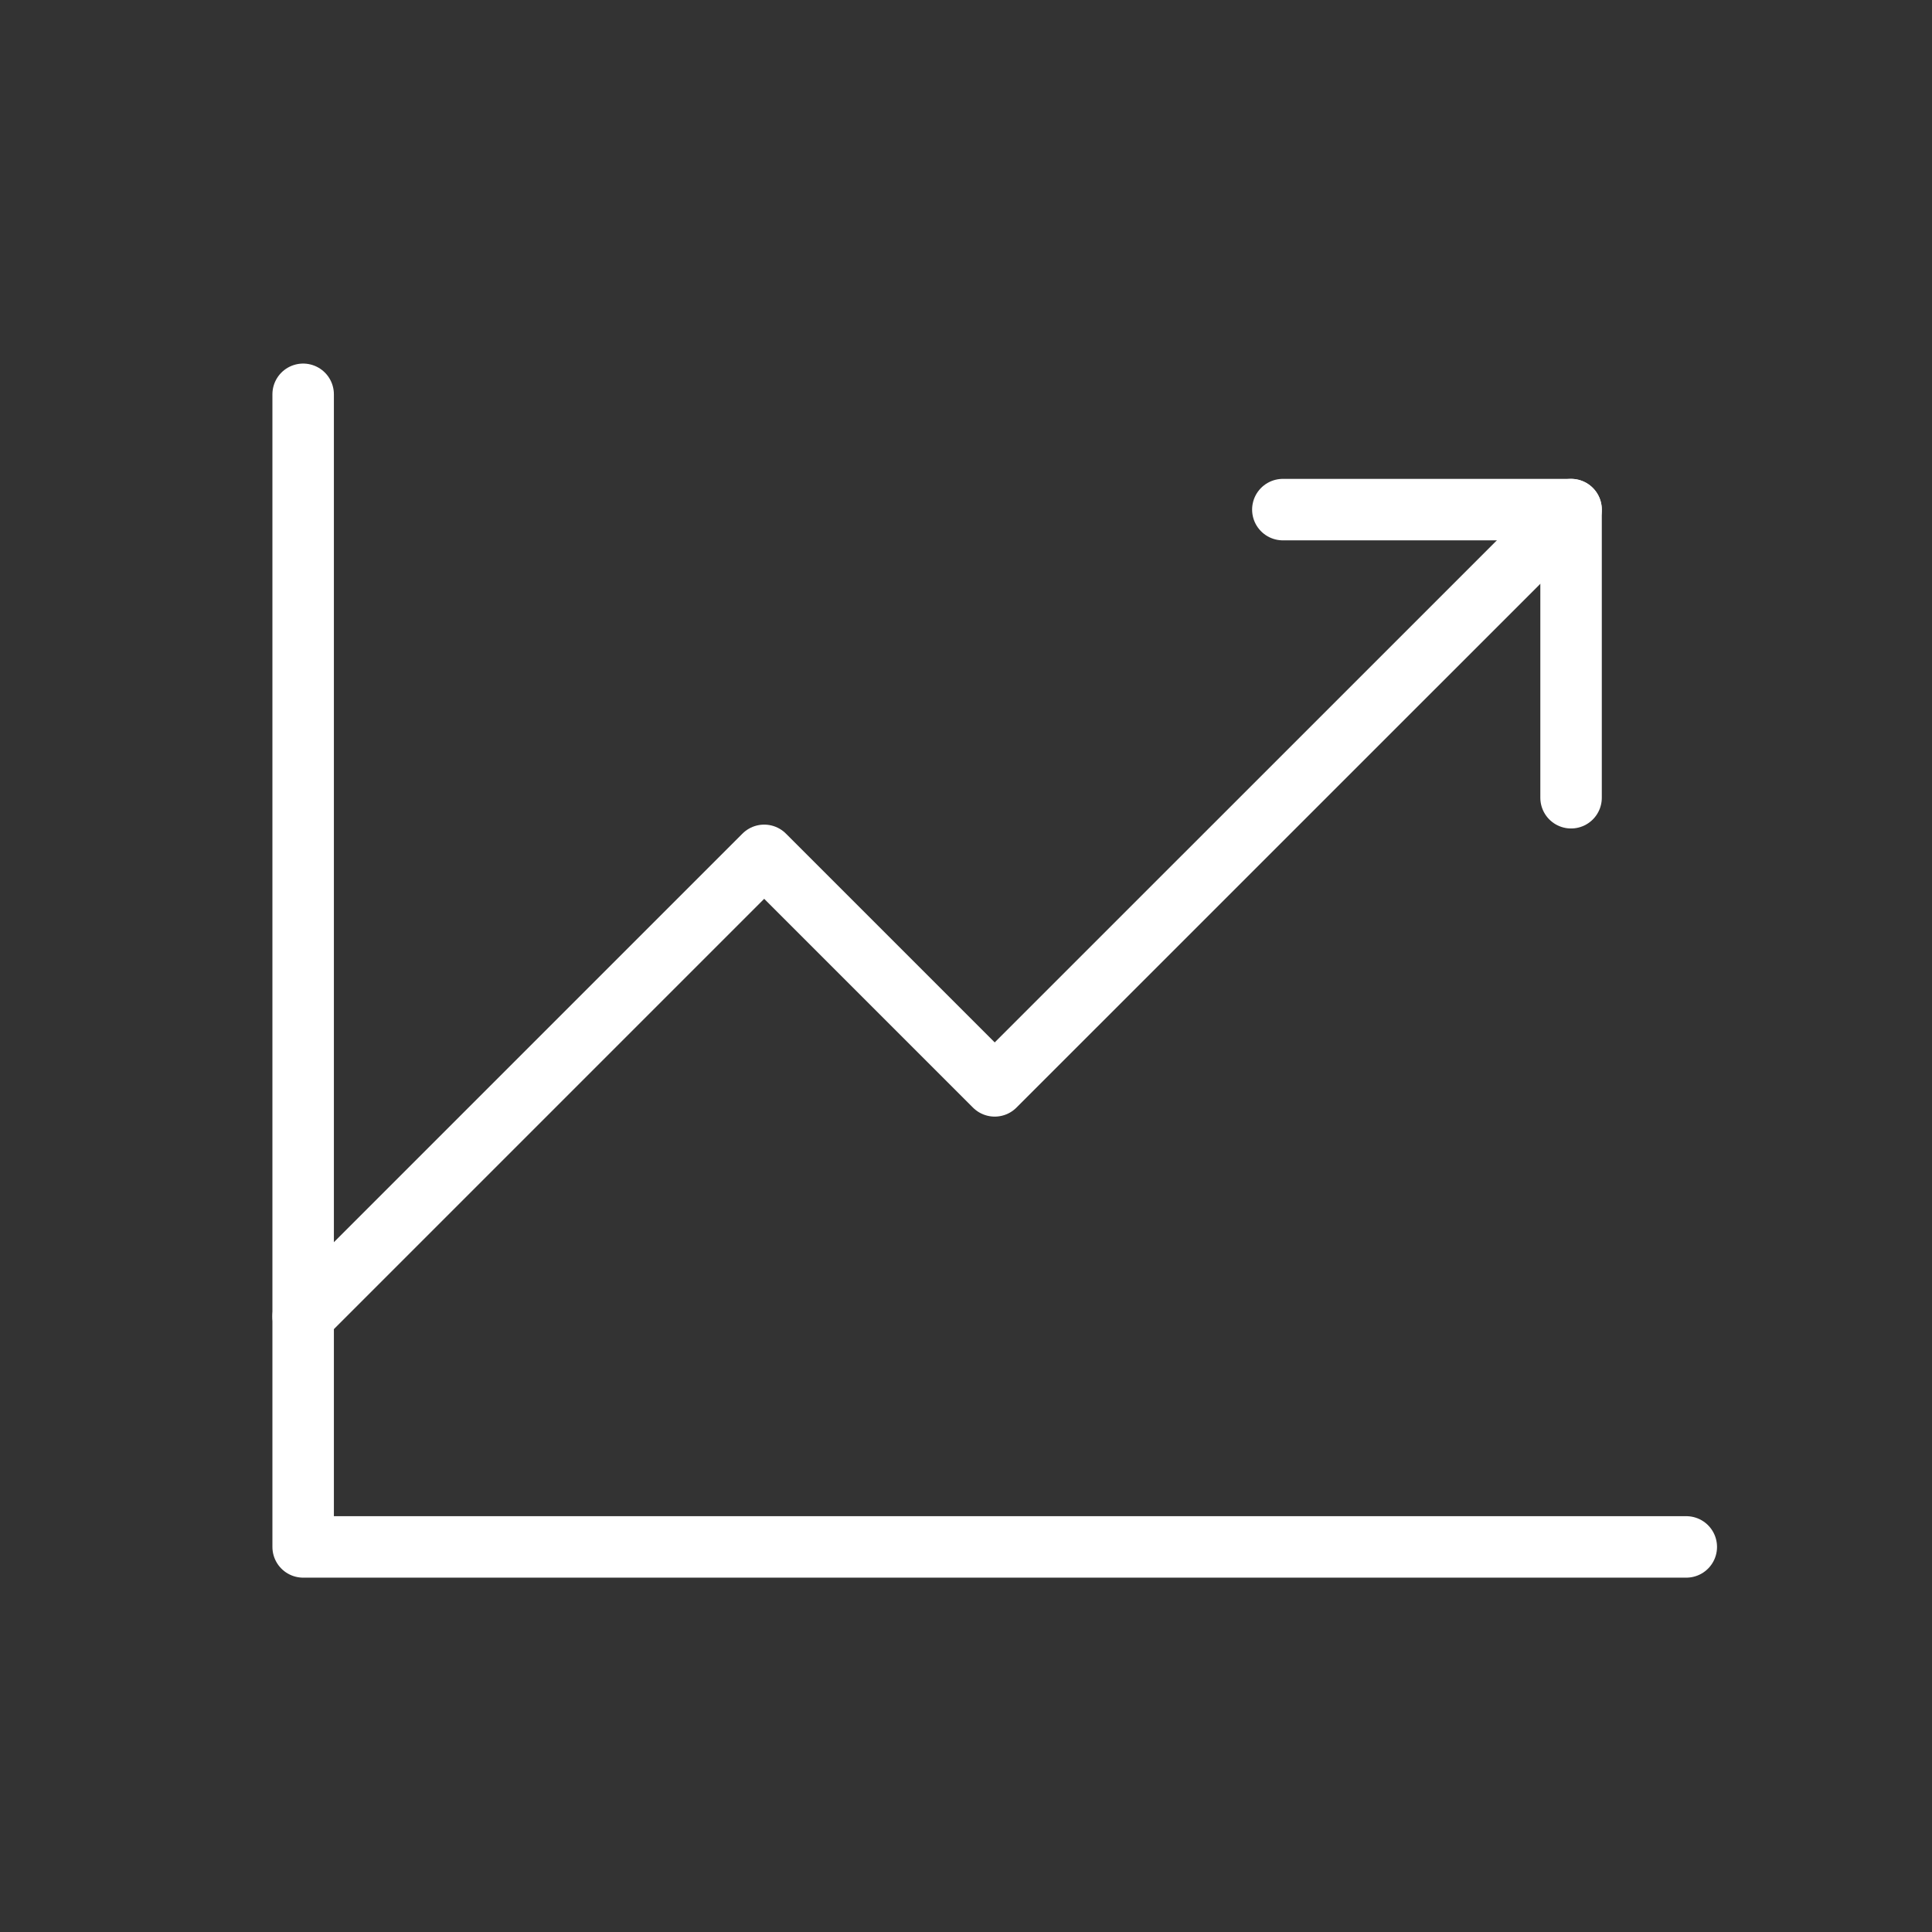 <svg width="22" height="22" viewBox="0 0 22 22" fill="none" xmlns="http://www.w3.org/2000/svg">
<rect x="0" y="0" width="22" height="22" fill="#333333" stroke="none"/>
<path d="M19.202 17.615H3.452V4.49" stroke="white" stroke-width="0.7" stroke-linecap="round" stroke-linejoin="round"/>
<path d="M17.89 5.803L11.327 12.365L8.702 9.74L3.452 14.99" stroke="white" stroke-width="0.7" stroke-linecap="round" stroke-linejoin="round"/>
<path d="M17.89 9.084V5.803H14.608" stroke="white" stroke-width="0.7" stroke-linecap="round" stroke-linejoin="round"/>
</svg>
